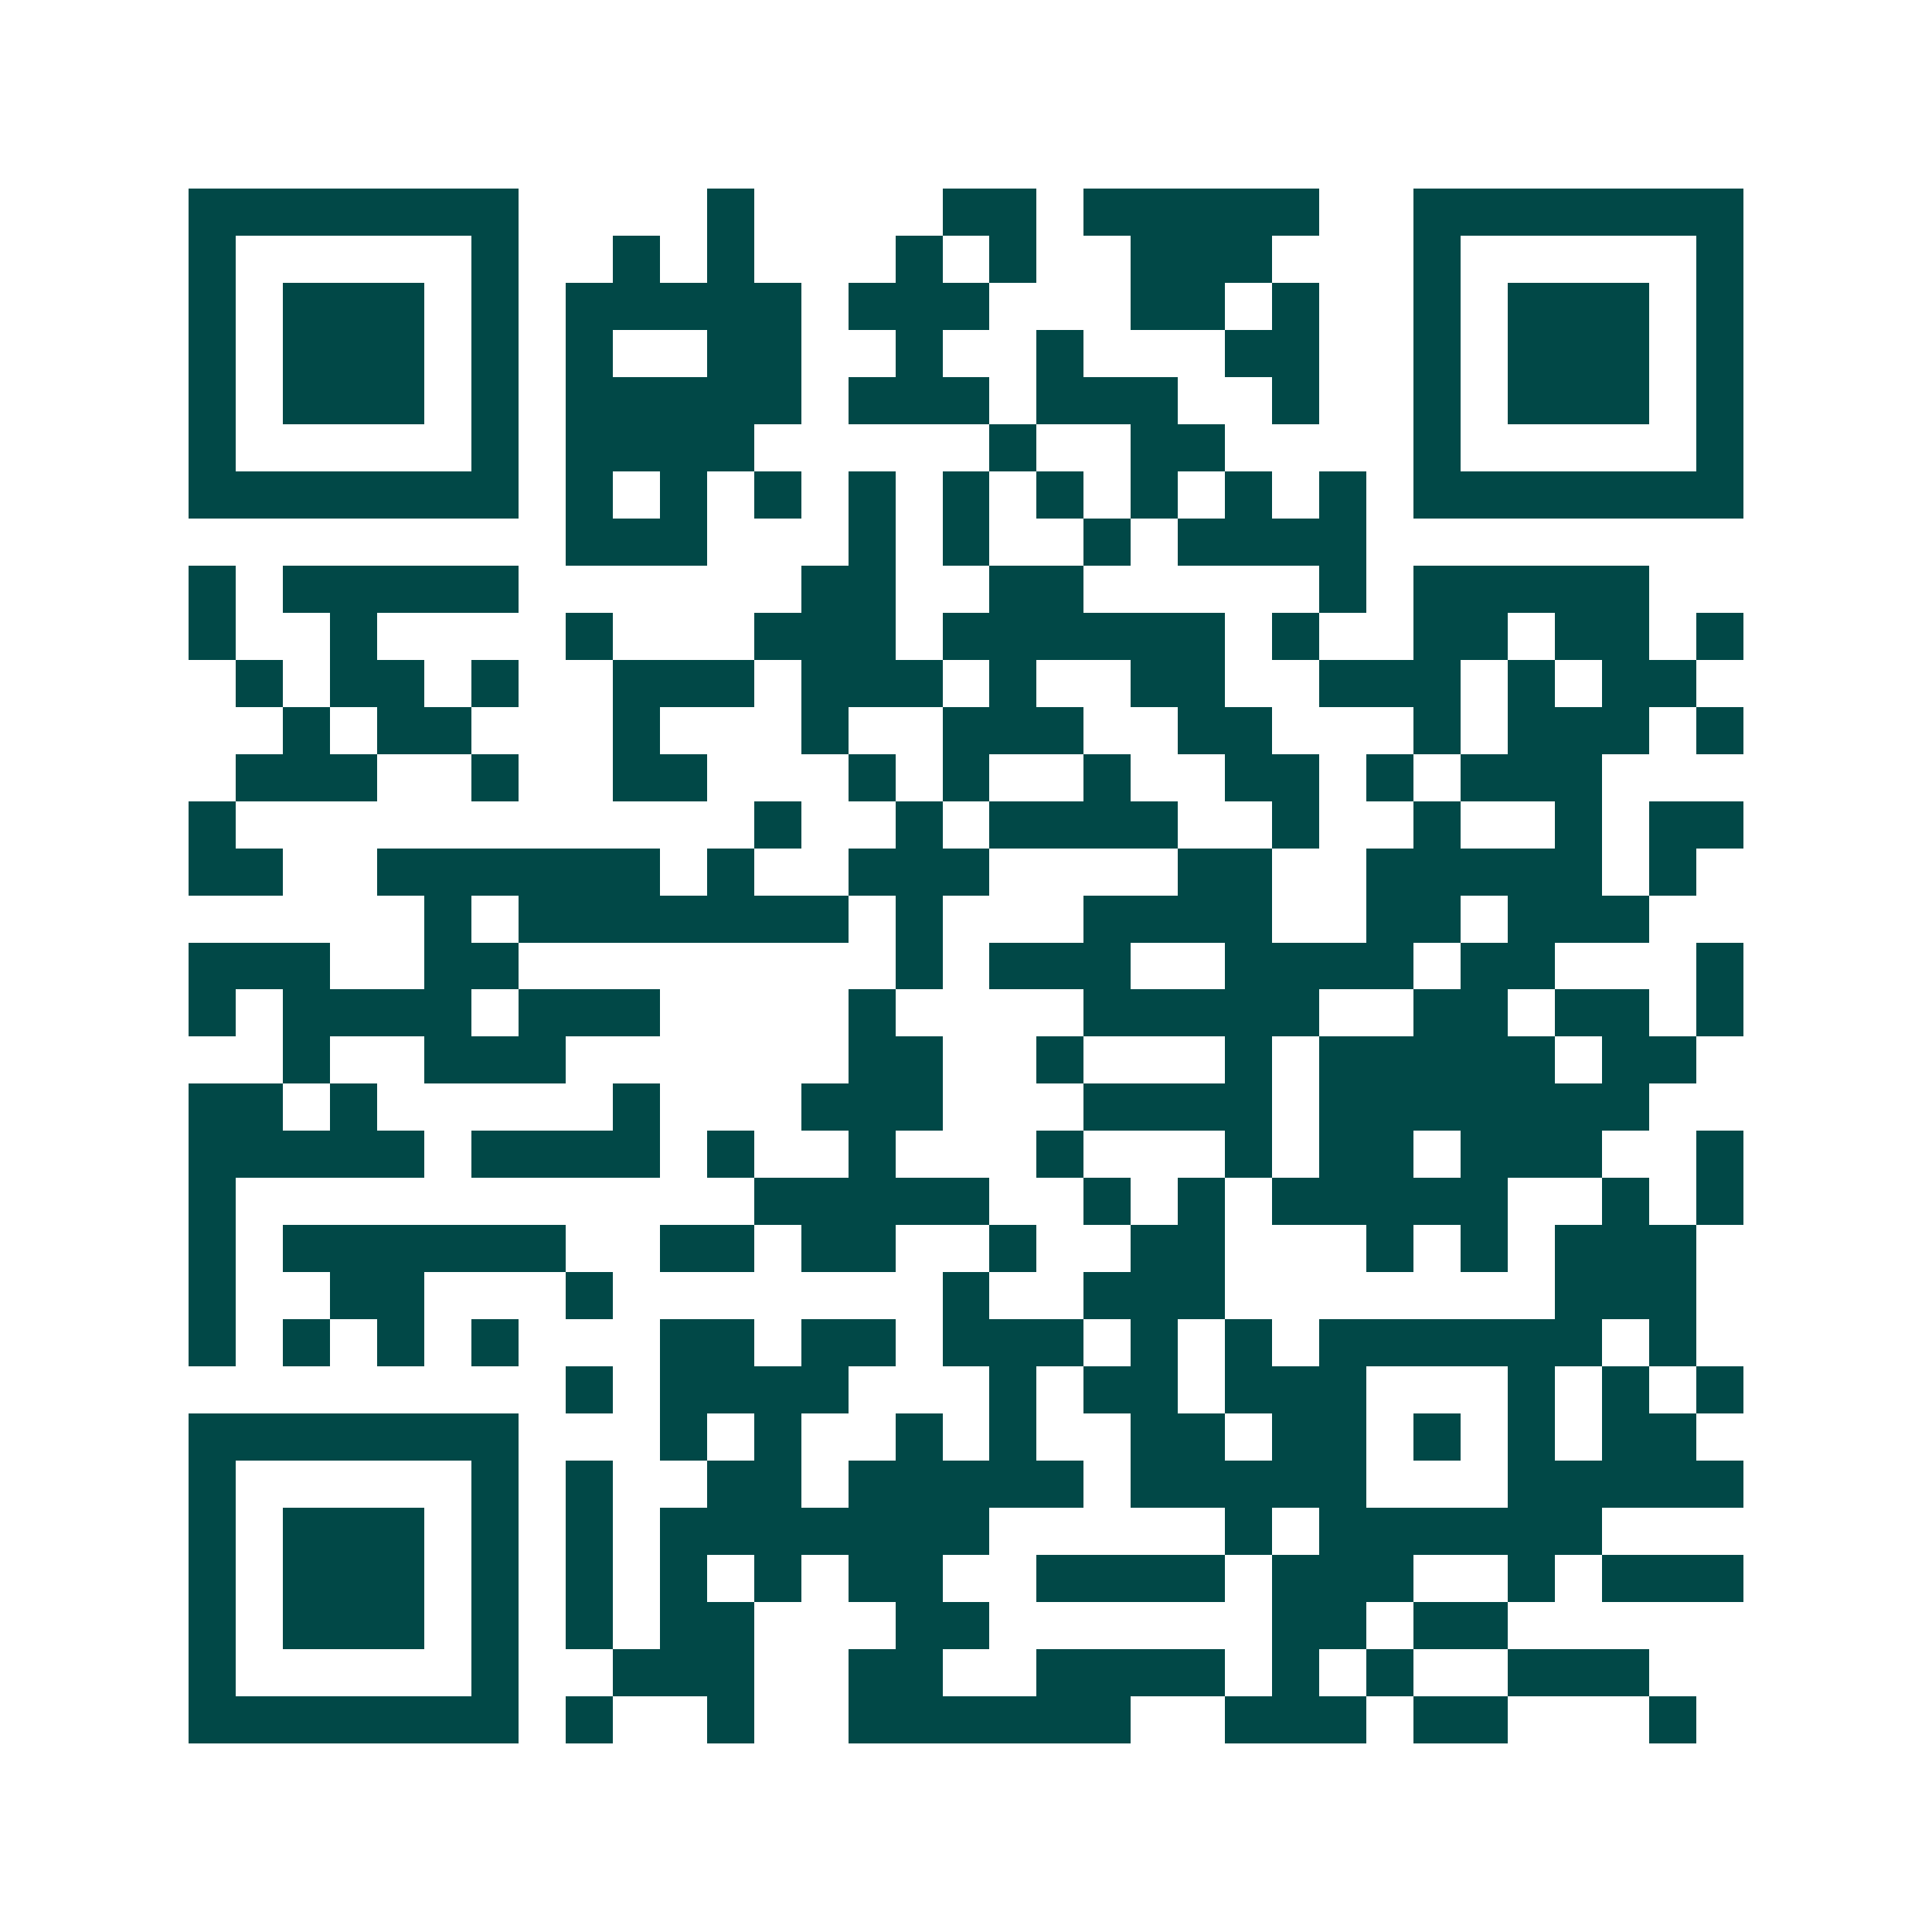 <svg xmlns="http://www.w3.org/2000/svg" width="200" height="200" viewBox="0 0 41 41" shape-rendering="crispEdges"><path fill="#ffffff" d="M0 0h41v41H0z"/><path stroke="#014847" d="M4 4.5h7m4 0h1m4 0h2m1 0h5m2 0h7M4 5.5h1m5 0h1m2 0h1m1 0h1m3 0h1m1 0h1m2 0h3m3 0h1m5 0h1M4 6.5h1m1 0h3m1 0h1m1 0h5m1 0h3m3 0h2m1 0h1m2 0h1m1 0h3m1 0h1M4 7.5h1m1 0h3m1 0h1m1 0h1m2 0h2m2 0h1m2 0h1m3 0h2m2 0h1m1 0h3m1 0h1M4 8.5h1m1 0h3m1 0h1m1 0h5m1 0h3m1 0h3m2 0h1m2 0h1m1 0h3m1 0h1M4 9.5h1m5 0h1m1 0h4m5 0h1m2 0h2m4 0h1m5 0h1M4 10.5h7m1 0h1m1 0h1m1 0h1m1 0h1m1 0h1m1 0h1m1 0h1m1 0h1m1 0h1m1 0h7M12 11.5h3m3 0h1m1 0h1m2 0h1m1 0h4M4 12.5h1m1 0h5m6 0h2m2 0h2m5 0h1m1 0h5M4 13.5h1m2 0h1m4 0h1m3 0h3m1 0h6m1 0h1m2 0h2m1 0h2m1 0h1M5 14.5h1m1 0h2m1 0h1m2 0h3m1 0h3m1 0h1m2 0h2m2 0h3m1 0h1m1 0h2M6 15.5h1m1 0h2m3 0h1m3 0h1m2 0h3m2 0h2m3 0h1m1 0h3m1 0h1M5 16.5h3m2 0h1m2 0h2m3 0h1m1 0h1m2 0h1m2 0h2m1 0h1m1 0h3M4 17.5h1m11 0h1m2 0h1m1 0h4m2 0h1m2 0h1m2 0h1m1 0h2M4 18.5h2m2 0h6m1 0h1m2 0h3m4 0h2m2 0h5m1 0h1M9 19.5h1m1 0h7m1 0h1m3 0h4m2 0h2m1 0h3M4 20.5h3m2 0h2m8 0h1m1 0h3m2 0h4m1 0h2m3 0h1M4 21.5h1m1 0h4m1 0h3m4 0h1m4 0h5m2 0h2m1 0h2m1 0h1M6 22.5h1m2 0h3m6 0h2m2 0h1m3 0h1m1 0h5m1 0h2M4 23.5h2m1 0h1m5 0h1m3 0h3m3 0h4m1 0h7M4 24.5h5m1 0h4m1 0h1m2 0h1m3 0h1m3 0h1m1 0h2m1 0h3m2 0h1M4 25.5h1m11 0h5m2 0h1m1 0h1m1 0h5m2 0h1m1 0h1M4 26.5h1m1 0h6m2 0h2m1 0h2m2 0h1m2 0h2m3 0h1m1 0h1m1 0h3M4 27.5h1m2 0h2m3 0h1m7 0h1m2 0h3m7 0h3M4 28.5h1m1 0h1m1 0h1m1 0h1m3 0h2m1 0h2m1 0h3m1 0h1m1 0h1m1 0h6m1 0h1M12 29.5h1m1 0h4m3 0h1m1 0h2m1 0h3m3 0h1m1 0h1m1 0h1M4 30.5h7m3 0h1m1 0h1m2 0h1m1 0h1m2 0h2m1 0h2m1 0h1m1 0h1m1 0h2M4 31.5h1m5 0h1m1 0h1m2 0h2m1 0h5m1 0h5m3 0h5M4 32.5h1m1 0h3m1 0h1m1 0h1m1 0h7m5 0h1m1 0h6M4 33.5h1m1 0h3m1 0h1m1 0h1m1 0h1m1 0h1m1 0h2m2 0h4m1 0h3m2 0h1m1 0h3M4 34.5h1m1 0h3m1 0h1m1 0h1m1 0h2m3 0h2m6 0h2m1 0h2M4 35.5h1m5 0h1m2 0h3m2 0h2m2 0h4m1 0h1m1 0h1m2 0h3M4 36.5h7m1 0h1m2 0h1m2 0h6m2 0h3m1 0h2m3 0h1"/></svg>
